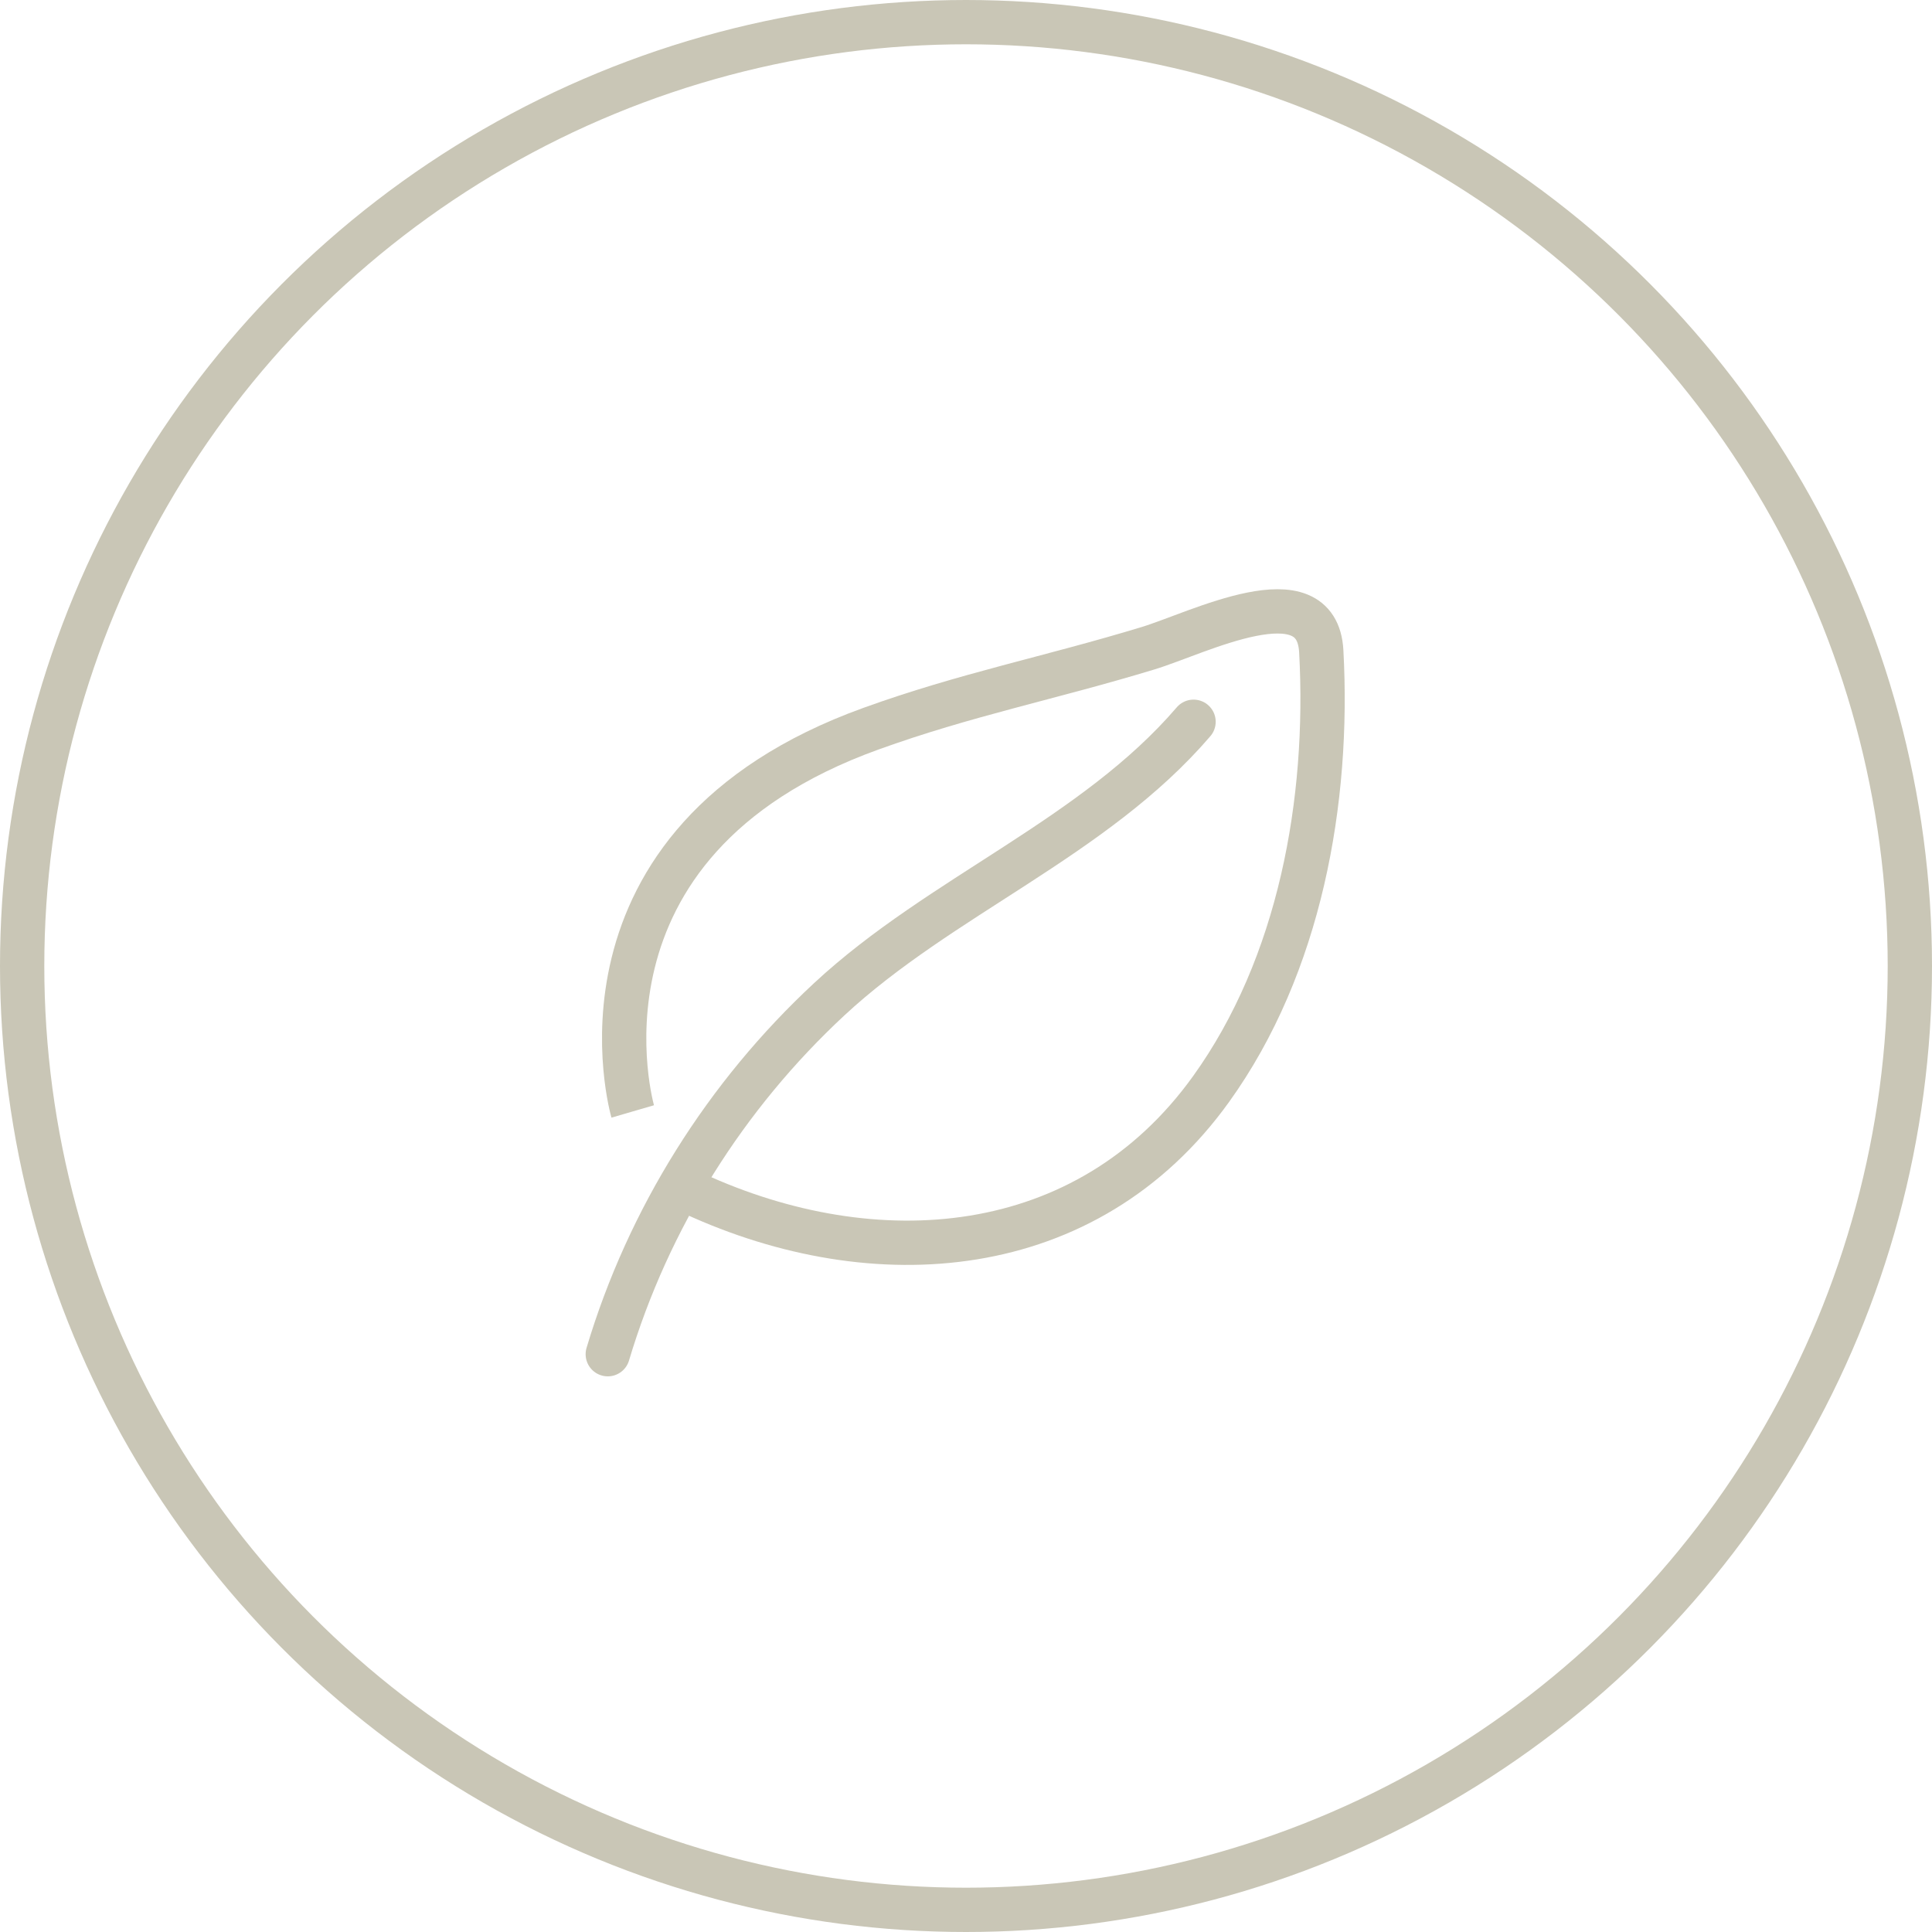 <?xml version="1.0" encoding="UTF-8"?><svg id="Layer_1" xmlns="http://www.w3.org/2000/svg" viewBox="0 0 130.84 130.84"><defs><style>.cls-1,.cls-2{fill:none;stroke:#c9c6b6;stroke-miterlimit:10;stroke-width:3px;}.cls-2{stroke-linecap:round;}</style></defs><circle class="cls-1" cx="65.42" cy="65.42" r="63.92"/><path class="cls-2" d="m41.16,91.71c2.75-9.2,7.98-17.52,15-24.04,7.55-7.01,17.92-10.92,24.67-18.79"/><path class="cls-1" d="m42.85,75.27s-5.3-18.19,16.13-25.92c6.42-2.32,12.09-3.42,18.77-5.45,3.34-1.01,11.44-5.19,11.73.21.55,10.14-1.44,21.26-7.46,29.64-8.45,11.76-22.82,12.7-35.02,7.09"/></svg>